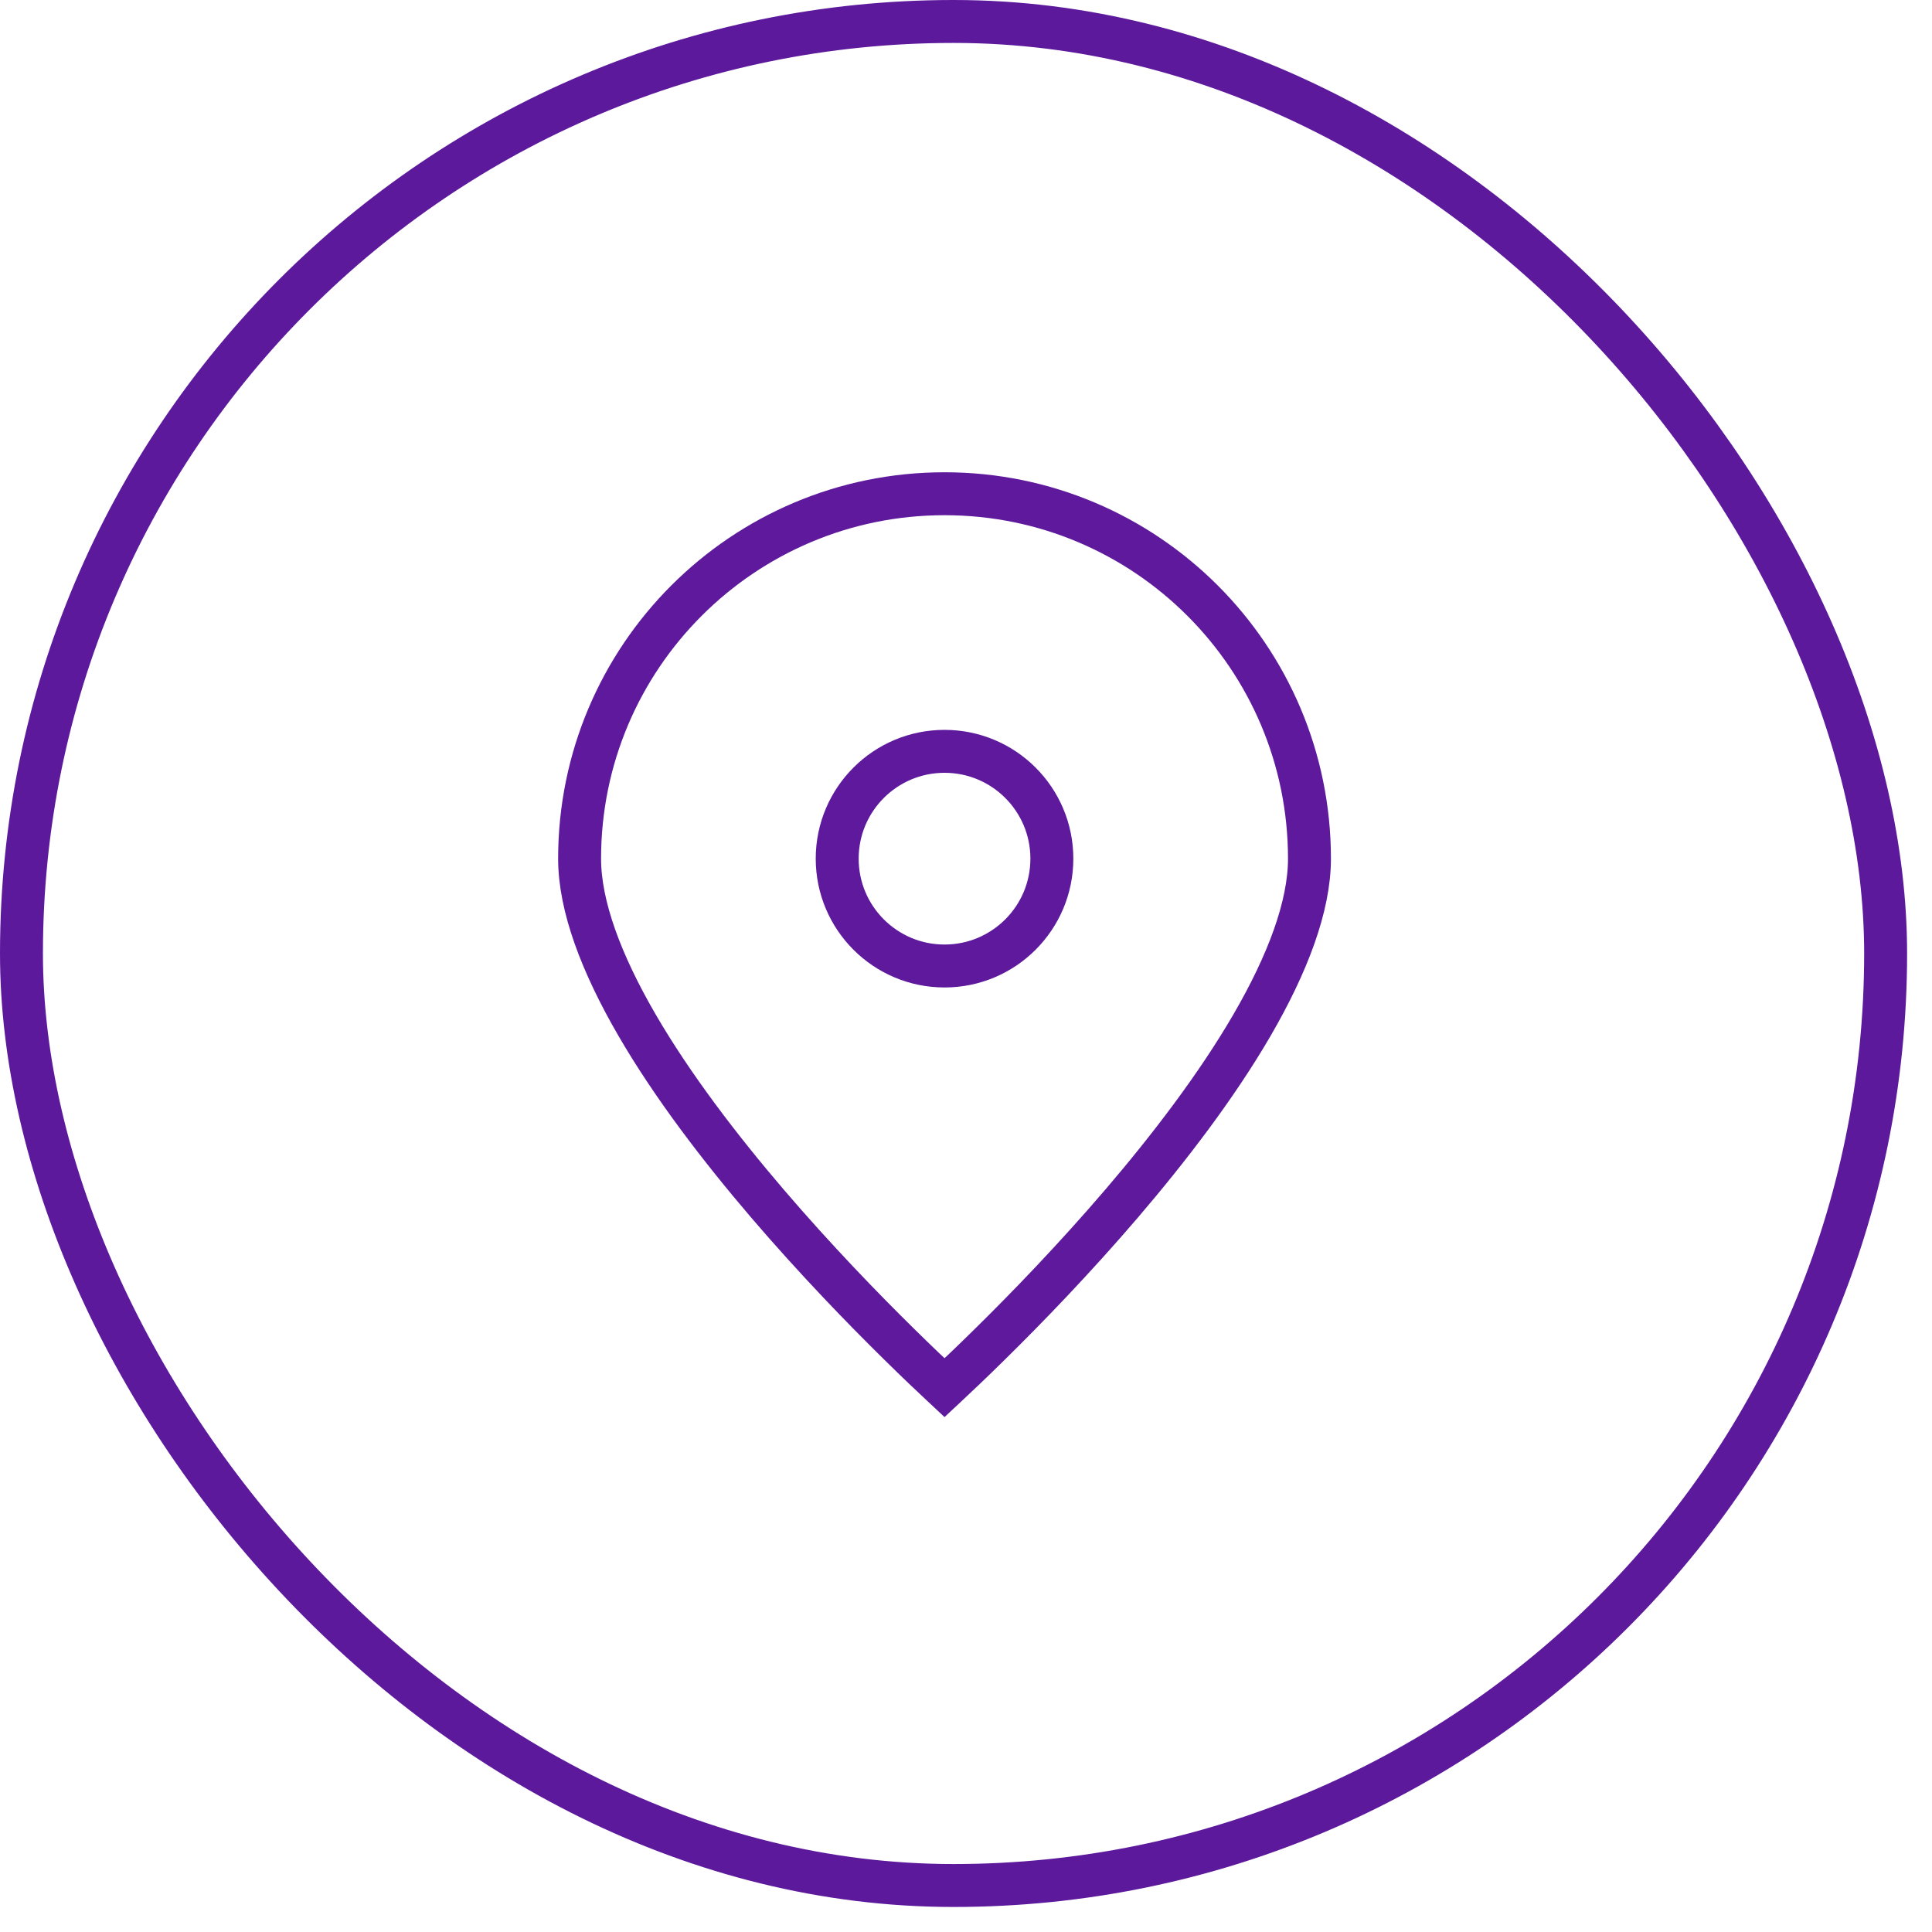 <?xml version="1.0" encoding="UTF-8"?> <svg xmlns="http://www.w3.org/2000/svg" width="45" height="45" viewBox="0 0 45 45" fill="none"> <rect x="0.5" y="0.5" width="43.42" height="43.417" rx="21.709" stroke="#5D199C"></rect> <circle cx="22" cy="20" r="2.5" stroke="#5E199C"></circle> <path d="M30.5 20C30.5 21.109 29.991 22.449 29.162 23.877C28.339 25.293 27.235 26.736 26.12 28.039C25.007 29.339 23.892 30.488 23.055 31.311C22.637 31.723 22.289 32.053 22.046 32.279C22.03 32.294 22.015 32.308 22 32.322C21.985 32.308 21.97 32.294 21.954 32.279C21.711 32.053 21.363 31.723 20.945 31.311C20.108 30.488 18.993 29.339 17.88 28.039C16.765 26.736 15.661 25.293 14.838 23.877C14.009 22.449 13.5 21.109 13.5 20C13.5 15.306 17.306 11.5 22 11.5C26.694 11.5 30.5 15.306 30.5 20Z" stroke="#5E199C"></path> </svg> 